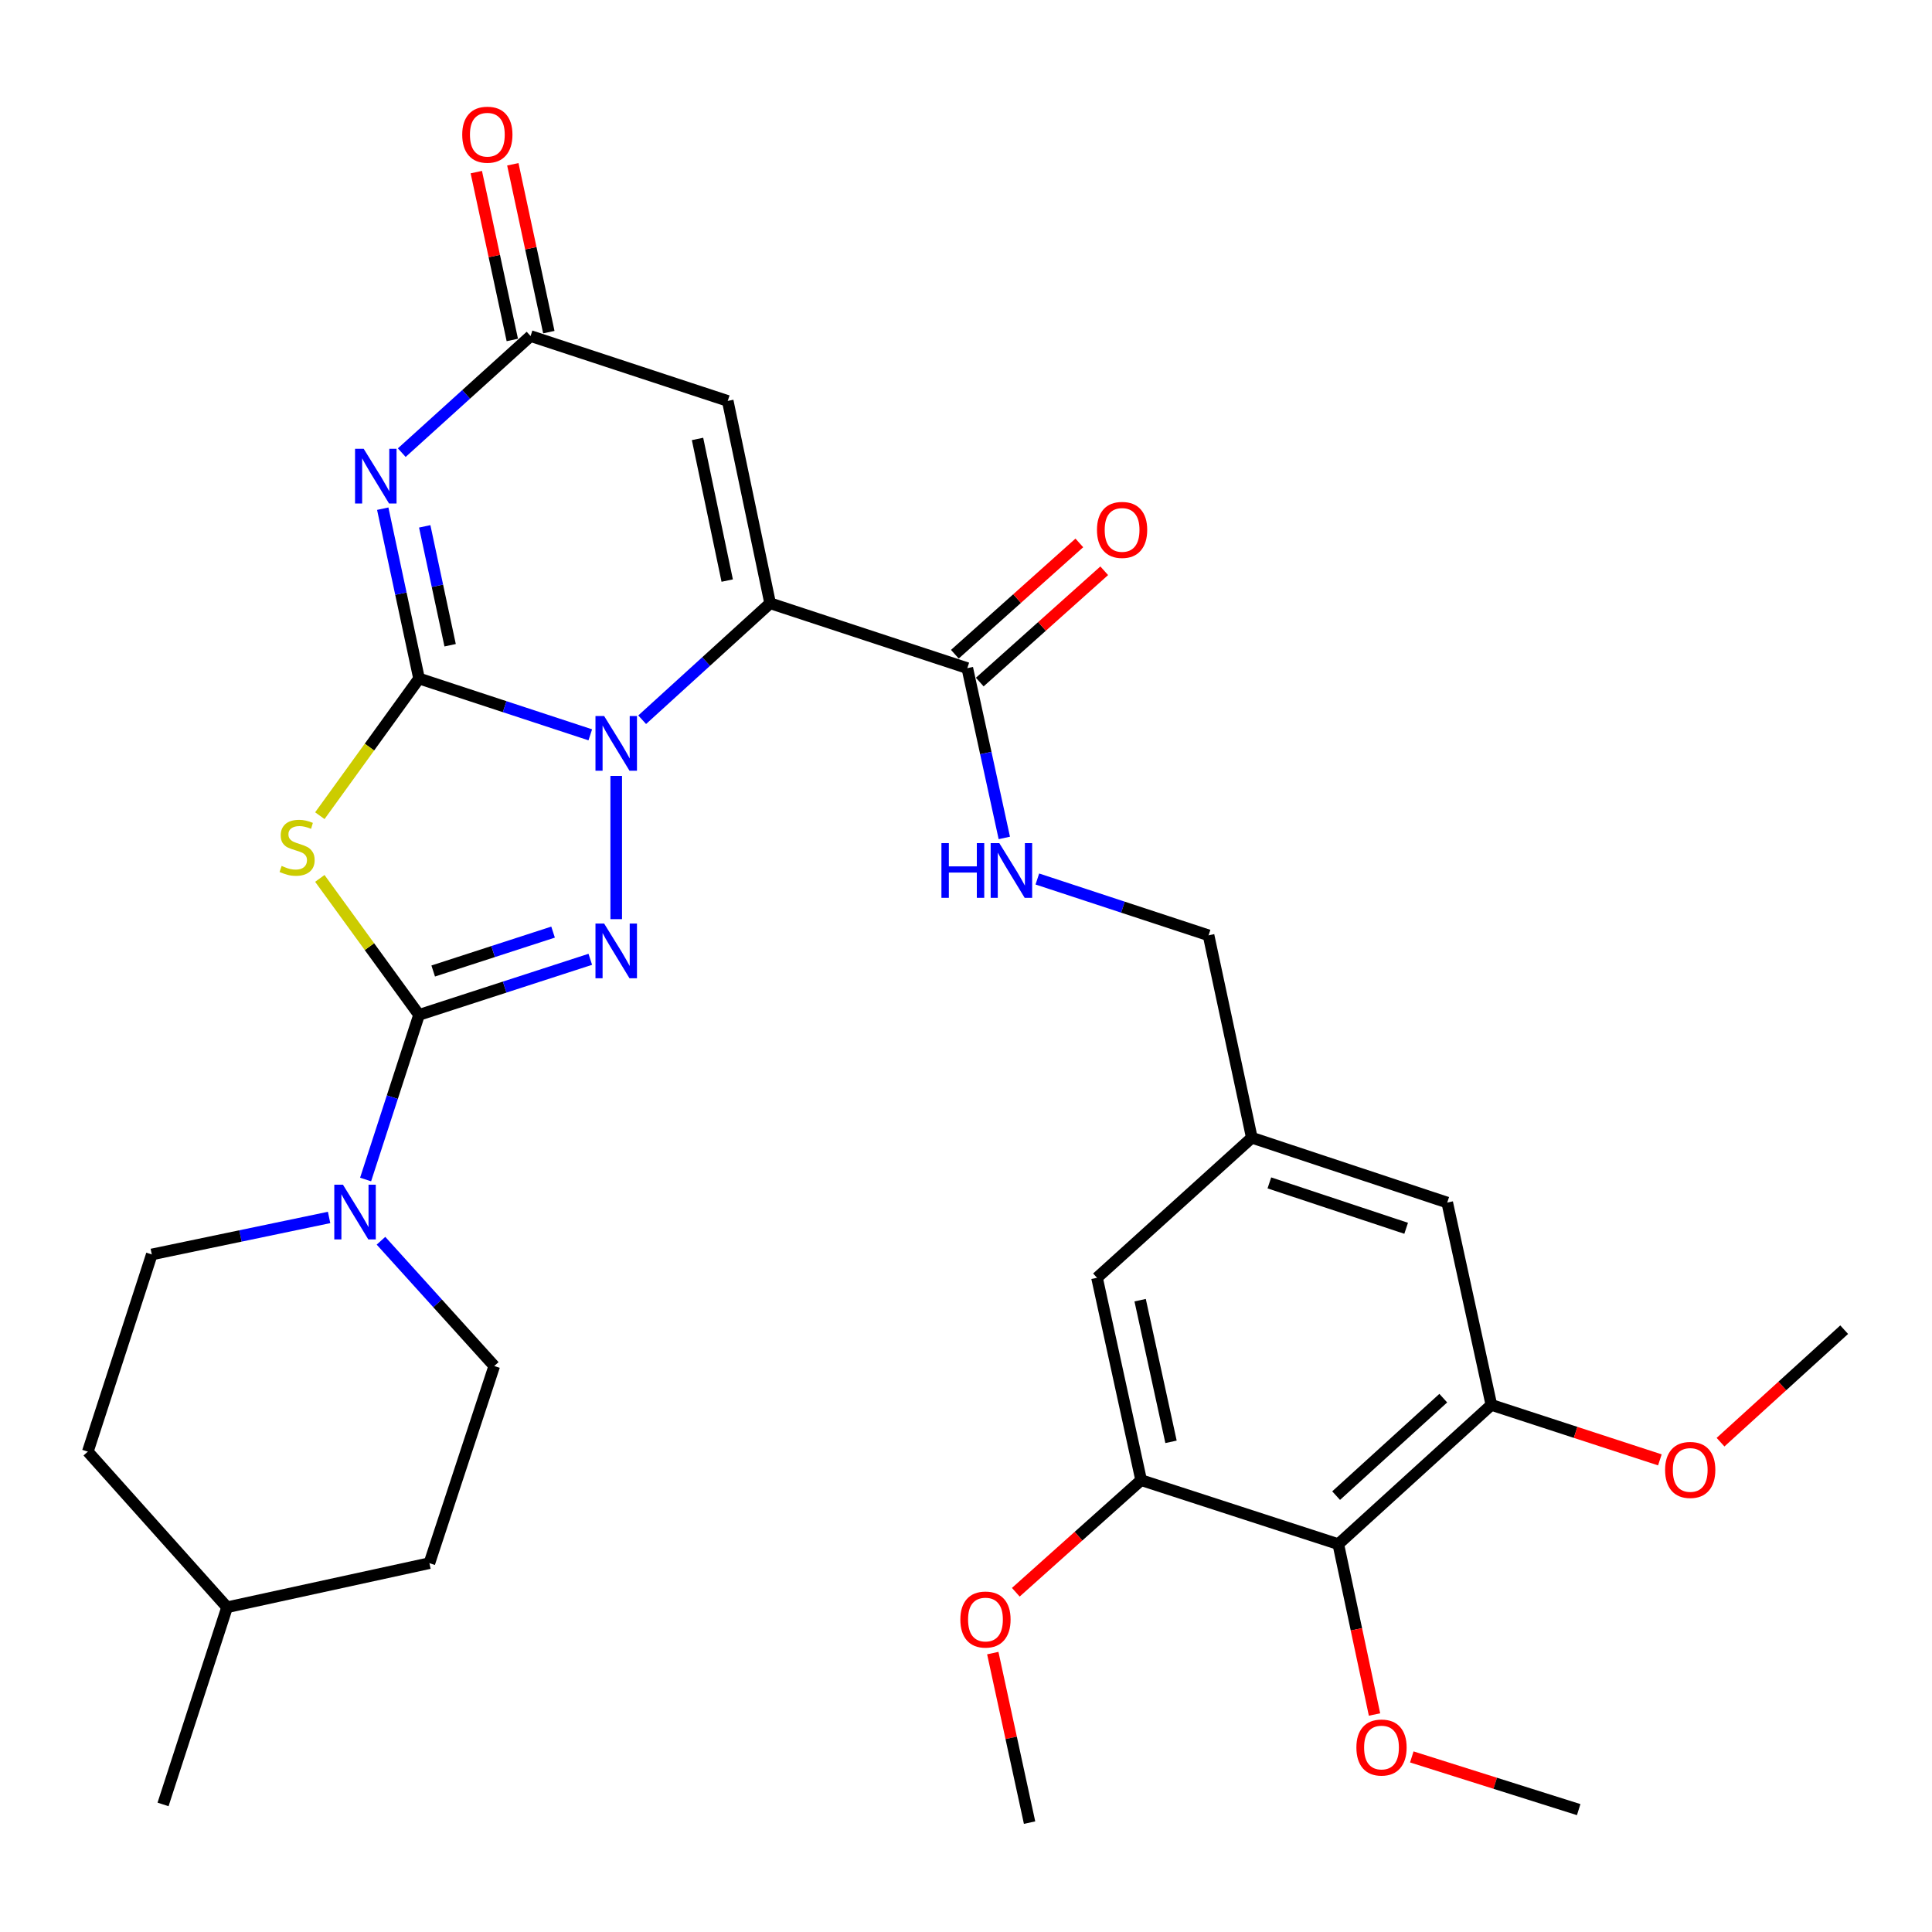 <?xml version='1.0' encoding='iso-8859-1'?>
<svg version='1.1' baseProfile='full'
              xmlns='http://www.w3.org/2000/svg'
                      xmlns:rdkit='http://www.rdkit.org/xml'
                      xmlns:xlink='http://www.w3.org/1999/xlink'
                  xml:space='preserve'
width='1000px' height='1000px' viewBox='0 0 1000 1000'>
<!-- END OF HEADER -->
<rect style='opacity:1.0;fill:#FFFFFF;stroke:none' width='1000' height='1000' x='0' y='0'> </rect>
<path class='bond-0' d='M 216.896,351.202 L 261.213,365.774' style='fill:none;fill-rule:evenodd;stroke:#000000;stroke-width:6px;stroke-linecap:butt;stroke-linejoin:miter;stroke-opacity:1' />
<path class='bond-0' d='M 261.213,365.774 L 305.529,380.345' style='fill:none;fill-rule:evenodd;stroke:#0000FF;stroke-width:6px;stroke-linecap:butt;stroke-linejoin:miter;stroke-opacity:1' />
<path class='bond-4' d='M 216.896,351.202 L 191.223,386.702' style='fill:none;fill-rule:evenodd;stroke:#000000;stroke-width:6px;stroke-linecap:butt;stroke-linejoin:miter;stroke-opacity:1' />
<path class='bond-4' d='M 191.223,386.702 L 165.549,422.202' style='fill:none;fill-rule:evenodd;stroke:#CCCC00;stroke-width:6px;stroke-linecap:butt;stroke-linejoin:miter;stroke-opacity:1' />
<path class='bond-5' d='M 216.896,351.202 L 207.502,307.249' style='fill:none;fill-rule:evenodd;stroke:#000000;stroke-width:6px;stroke-linecap:butt;stroke-linejoin:miter;stroke-opacity:1' />
<path class='bond-5' d='M 207.502,307.249 L 198.108,263.295' style='fill:none;fill-rule:evenodd;stroke:#0000FF;stroke-width:6px;stroke-linecap:butt;stroke-linejoin:miter;stroke-opacity:1' />
<path class='bond-5' d='M 232.986,333.975 L 226.411,303.207' style='fill:none;fill-rule:evenodd;stroke:#000000;stroke-width:6px;stroke-linecap:butt;stroke-linejoin:miter;stroke-opacity:1' />
<path class='bond-5' d='M 226.411,303.207 L 219.835,272.44' style='fill:none;fill-rule:evenodd;stroke:#0000FF;stroke-width:6px;stroke-linecap:butt;stroke-linejoin:miter;stroke-opacity:1' />
<path class='bond-1' d='M 332.388,372.533 L 365.503,342.392' style='fill:none;fill-rule:evenodd;stroke:#0000FF;stroke-width:6px;stroke-linecap:butt;stroke-linejoin:miter;stroke-opacity:1' />
<path class='bond-1' d='M 365.503,342.392 L 398.618,312.252' style='fill:none;fill-rule:evenodd;stroke:#000000;stroke-width:6px;stroke-linecap:butt;stroke-linejoin:miter;stroke-opacity:1' />
<path class='bond-3' d='M 318.955,401.605 L 318.955,475.755' style='fill:none;fill-rule:evenodd;stroke:#0000FF;stroke-width:6px;stroke-linecap:butt;stroke-linejoin:miter;stroke-opacity:1' />
<path class='bond-9' d='M 398.618,312.252 L 500.677,345.831' style='fill:none;fill-rule:evenodd;stroke:#000000;stroke-width:6px;stroke-linecap:butt;stroke-linejoin:miter;stroke-opacity:1' />
<path class='bond-33' d='M 398.618,312.252 L 376.672,207.518' style='fill:none;fill-rule:evenodd;stroke:#000000;stroke-width:6px;stroke-linecap:butt;stroke-linejoin:miter;stroke-opacity:1' />
<path class='bond-33' d='M 376.401,300.507 L 361.039,227.193' style='fill:none;fill-rule:evenodd;stroke:#000000;stroke-width:6px;stroke-linecap:butt;stroke-linejoin:miter;stroke-opacity:1' />
<path class='bond-2' d='M 216.896,525.297 L 191.218,489.978' style='fill:none;fill-rule:evenodd;stroke:#000000;stroke-width:6px;stroke-linecap:butt;stroke-linejoin:miter;stroke-opacity:1' />
<path class='bond-2' d='M 191.218,489.978 L 165.54,454.66' style='fill:none;fill-rule:evenodd;stroke:#CCCC00;stroke-width:6px;stroke-linecap:butt;stroke-linejoin:miter;stroke-opacity:1' />
<path class='bond-8' d='M 216.896,525.297 L 203.065,567.905' style='fill:none;fill-rule:evenodd;stroke:#000000;stroke-width:6px;stroke-linecap:butt;stroke-linejoin:miter;stroke-opacity:1' />
<path class='bond-8' d='M 203.065,567.905 L 189.235,610.513' style='fill:none;fill-rule:evenodd;stroke:#0000FF;stroke-width:6px;stroke-linecap:butt;stroke-linejoin:miter;stroke-opacity:1' />
<path class='bond-32' d='M 216.896,525.297 L 261.214,510.916' style='fill:none;fill-rule:evenodd;stroke:#000000;stroke-width:6px;stroke-linecap:butt;stroke-linejoin:miter;stroke-opacity:1' />
<path class='bond-32' d='M 261.214,510.916 L 305.533,496.535' style='fill:none;fill-rule:evenodd;stroke:#0000FF;stroke-width:6px;stroke-linecap:butt;stroke-linejoin:miter;stroke-opacity:1' />
<path class='bond-32' d='M 224.224,502.591 L 255.247,492.524' style='fill:none;fill-rule:evenodd;stroke:#000000;stroke-width:6px;stroke-linecap:butt;stroke-linejoin:miter;stroke-opacity:1' />
<path class='bond-32' d='M 255.247,492.524 L 286.269,482.458' style='fill:none;fill-rule:evenodd;stroke:#0000FF;stroke-width:6px;stroke-linecap:butt;stroke-linejoin:miter;stroke-opacity:1' />
<path class='bond-7' d='M 207.951,234.29 L 241.287,204.114' style='fill:none;fill-rule:evenodd;stroke:#0000FF;stroke-width:6px;stroke-linecap:butt;stroke-linejoin:miter;stroke-opacity:1' />
<path class='bond-7' d='M 241.287,204.114 L 274.623,173.938' style='fill:none;fill-rule:evenodd;stroke:#000000;stroke-width:6px;stroke-linecap:butt;stroke-linejoin:miter;stroke-opacity:1' />
<path class='bond-6' d='M 376.672,207.518 L 274.623,173.938' style='fill:none;fill-rule:evenodd;stroke:#000000;stroke-width:6px;stroke-linecap:butt;stroke-linejoin:miter;stroke-opacity:1' />
<path class='bond-16' d='M 284.076,171.911 L 274.757,128.472' style='fill:none;fill-rule:evenodd;stroke:#000000;stroke-width:6px;stroke-linecap:butt;stroke-linejoin:miter;stroke-opacity:1' />
<path class='bond-16' d='M 274.757,128.472 L 265.439,85.033' style='fill:none;fill-rule:evenodd;stroke:#FF0000;stroke-width:6px;stroke-linecap:butt;stroke-linejoin:miter;stroke-opacity:1' />
<path class='bond-16' d='M 265.171,175.966 L 255.852,132.528' style='fill:none;fill-rule:evenodd;stroke:#000000;stroke-width:6px;stroke-linecap:butt;stroke-linejoin:miter;stroke-opacity:1' />
<path class='bond-16' d='M 255.852,132.528 L 246.534,89.089' style='fill:none;fill-rule:evenodd;stroke:#FF0000;stroke-width:6px;stroke-linecap:butt;stroke-linejoin:miter;stroke-opacity:1' />
<path class='bond-18' d='M 197.194,642.205 L 226.509,674.628' style='fill:none;fill-rule:evenodd;stroke:#0000FF;stroke-width:6px;stroke-linecap:butt;stroke-linejoin:miter;stroke-opacity:1' />
<path class='bond-18' d='M 226.509,674.628 L 255.825,707.05' style='fill:none;fill-rule:evenodd;stroke:#000000;stroke-width:6px;stroke-linecap:butt;stroke-linejoin:miter;stroke-opacity:1' />
<path class='bond-19' d='M 170.341,630.157 L 124.457,639.729' style='fill:none;fill-rule:evenodd;stroke:#0000FF;stroke-width:6px;stroke-linecap:butt;stroke-linejoin:miter;stroke-opacity:1' />
<path class='bond-19' d='M 124.457,639.729 L 78.572,649.302' style='fill:none;fill-rule:evenodd;stroke:#000000;stroke-width:6px;stroke-linecap:butt;stroke-linejoin:miter;stroke-opacity:1' />
<path class='bond-13' d='M 500.677,345.831 L 510.255,389.773' style='fill:none;fill-rule:evenodd;stroke:#000000;stroke-width:6px;stroke-linecap:butt;stroke-linejoin:miter;stroke-opacity:1' />
<path class='bond-13' d='M 510.255,389.773 L 519.833,433.715' style='fill:none;fill-rule:evenodd;stroke:#0000FF;stroke-width:6px;stroke-linecap:butt;stroke-linejoin:miter;stroke-opacity:1' />
<path class='bond-20' d='M 507.121,353.038 L 539.334,324.232' style='fill:none;fill-rule:evenodd;stroke:#000000;stroke-width:6px;stroke-linecap:butt;stroke-linejoin:miter;stroke-opacity:1' />
<path class='bond-20' d='M 539.334,324.232 L 571.548,295.427' style='fill:none;fill-rule:evenodd;stroke:#FF0000;stroke-width:6px;stroke-linecap:butt;stroke-linejoin:miter;stroke-opacity:1' />
<path class='bond-20' d='M 494.232,338.624 L 526.446,309.819' style='fill:none;fill-rule:evenodd;stroke:#000000;stroke-width:6px;stroke-linecap:butt;stroke-linejoin:miter;stroke-opacity:1' />
<path class='bond-20' d='M 526.446,309.819 L 558.659,281.014' style='fill:none;fill-rule:evenodd;stroke:#FF0000;stroke-width:6px;stroke-linecap:butt;stroke-linejoin:miter;stroke-opacity:1' />
<path class='bond-10' d='M 692.7,799.249 L 771.932,727.17' style='fill:none;fill-rule:evenodd;stroke:#000000;stroke-width:6px;stroke-linecap:butt;stroke-linejoin:miter;stroke-opacity:1' />
<path class='bond-10' d='M 691.573,774.134 L 747.036,723.679' style='fill:none;fill-rule:evenodd;stroke:#000000;stroke-width:6px;stroke-linecap:butt;stroke-linejoin:miter;stroke-opacity:1' />
<path class='bond-22' d='M 692.7,799.249 L 702.074,843.337' style='fill:none;fill-rule:evenodd;stroke:#000000;stroke-width:6px;stroke-linecap:butt;stroke-linejoin:miter;stroke-opacity:1' />
<path class='bond-22' d='M 702.074,843.337 L 711.448,887.425' style='fill:none;fill-rule:evenodd;stroke:#FF0000;stroke-width:6px;stroke-linecap:butt;stroke-linejoin:miter;stroke-opacity:1' />
<path class='bond-35' d='M 692.7,799.249 L 590.651,766.12' style='fill:none;fill-rule:evenodd;stroke:#000000;stroke-width:6px;stroke-linecap:butt;stroke-linejoin:miter;stroke-opacity:1' />
<path class='bond-11' d='M 771.932,727.17 L 749.084,622.447' style='fill:none;fill-rule:evenodd;stroke:#000000;stroke-width:6px;stroke-linecap:butt;stroke-linejoin:miter;stroke-opacity:1' />
<path class='bond-24' d='M 771.932,727.17 L 815.538,741.398' style='fill:none;fill-rule:evenodd;stroke:#000000;stroke-width:6px;stroke-linecap:butt;stroke-linejoin:miter;stroke-opacity:1' />
<path class='bond-24' d='M 815.538,741.398 L 859.145,755.625' style='fill:none;fill-rule:evenodd;stroke:#FF0000;stroke-width:6px;stroke-linecap:butt;stroke-linejoin:miter;stroke-opacity:1' />
<path class='bond-12' d='M 590.651,766.12 L 567.814,661.376' style='fill:none;fill-rule:evenodd;stroke:#000000;stroke-width:6px;stroke-linecap:butt;stroke-linejoin:miter;stroke-opacity:1' />
<path class='bond-12' d='M 606.117,746.29 L 590.131,672.969' style='fill:none;fill-rule:evenodd;stroke:#000000;stroke-width:6px;stroke-linecap:butt;stroke-linejoin:miter;stroke-opacity:1' />
<path class='bond-23' d='M 590.651,766.12 L 558.215,795.132' style='fill:none;fill-rule:evenodd;stroke:#000000;stroke-width:6px;stroke-linecap:butt;stroke-linejoin:miter;stroke-opacity:1' />
<path class='bond-23' d='M 558.215,795.132 L 525.779,824.144' style='fill:none;fill-rule:evenodd;stroke:#FF0000;stroke-width:6px;stroke-linecap:butt;stroke-linejoin:miter;stroke-opacity:1' />
<path class='bond-21' d='M 536.929,454.971 L 581.24,469.547' style='fill:none;fill-rule:evenodd;stroke:#0000FF;stroke-width:6px;stroke-linecap:butt;stroke-linejoin:miter;stroke-opacity:1' />
<path class='bond-21' d='M 581.24,469.547 L 625.552,484.123' style='fill:none;fill-rule:evenodd;stroke:#000000;stroke-width:6px;stroke-linecap:butt;stroke-linejoin:miter;stroke-opacity:1' />
<path class='bond-14' d='M 567.814,661.376 L 647.938,588.878' style='fill:none;fill-rule:evenodd;stroke:#000000;stroke-width:6px;stroke-linecap:butt;stroke-linejoin:miter;stroke-opacity:1' />
<path class='bond-15' d='M 749.084,622.447 L 647.938,588.878' style='fill:none;fill-rule:evenodd;stroke:#000000;stroke-width:6px;stroke-linecap:butt;stroke-linejoin:miter;stroke-opacity:1' />
<path class='bond-15' d='M 727.822,635.763 L 657.02,612.265' style='fill:none;fill-rule:evenodd;stroke:#000000;stroke-width:6px;stroke-linecap:butt;stroke-linejoin:miter;stroke-opacity:1' />
<path class='bond-17' d='M 647.938,588.878 L 625.552,484.123' style='fill:none;fill-rule:evenodd;stroke:#000000;stroke-width:6px;stroke-linecap:butt;stroke-linejoin:miter;stroke-opacity:1' />
<path class='bond-26' d='M 255.825,707.05 L 222.256,809.088' style='fill:none;fill-rule:evenodd;stroke:#000000;stroke-width:6px;stroke-linecap:butt;stroke-linejoin:miter;stroke-opacity:1' />
<path class='bond-25' d='M 78.572,649.302 L 45.455,751.361' style='fill:none;fill-rule:evenodd;stroke:#000000;stroke-width:6px;stroke-linecap:butt;stroke-linejoin:miter;stroke-opacity:1' />
<path class='bond-28' d='M 730.74,909.383 L 773.932,923.022' style='fill:none;fill-rule:evenodd;stroke:#FF0000;stroke-width:6px;stroke-linecap:butt;stroke-linejoin:miter;stroke-opacity:1' />
<path class='bond-28' d='M 773.932,923.022 L 817.124,936.66' style='fill:none;fill-rule:evenodd;stroke:#000000;stroke-width:6px;stroke-linecap:butt;stroke-linejoin:miter;stroke-opacity:1' />
<path class='bond-29' d='M 513.863,855.639 L 523.383,899.512' style='fill:none;fill-rule:evenodd;stroke:#FF0000;stroke-width:6px;stroke-linecap:butt;stroke-linejoin:miter;stroke-opacity:1' />
<path class='bond-29' d='M 523.383,899.512 L 532.903,943.384' style='fill:none;fill-rule:evenodd;stroke:#000000;stroke-width:6px;stroke-linecap:butt;stroke-linejoin:miter;stroke-opacity:1' />
<path class='bond-30' d='M 890.545,746.471 L 922.545,717.356' style='fill:none;fill-rule:evenodd;stroke:#FF0000;stroke-width:6px;stroke-linecap:butt;stroke-linejoin:miter;stroke-opacity:1' />
<path class='bond-30' d='M 922.545,717.356 L 954.545,688.241' style='fill:none;fill-rule:evenodd;stroke:#000000;stroke-width:6px;stroke-linecap:butt;stroke-linejoin:miter;stroke-opacity:1' />
<path class='bond-27' d='M 45.455,751.361 L 117.533,831.915' style='fill:none;fill-rule:evenodd;stroke:#000000;stroke-width:6px;stroke-linecap:butt;stroke-linejoin:miter;stroke-opacity:1' />
<path class='bond-34' d='M 222.256,809.088 L 117.533,831.915' style='fill:none;fill-rule:evenodd;stroke:#000000;stroke-width:6px;stroke-linecap:butt;stroke-linejoin:miter;stroke-opacity:1' />
<path class='bond-31' d='M 117.533,831.915 L 84.394,933.974' style='fill:none;fill-rule:evenodd;stroke:#000000;stroke-width:6px;stroke-linecap:butt;stroke-linejoin:miter;stroke-opacity:1' />
<path  class='atom-1' d='M 312.695 370.6
L 321.975 385.6
Q 322.895 387.08, 324.375 389.76
Q 325.855 392.44, 325.935 392.6
L 325.935 370.6
L 329.695 370.6
L 329.695 398.92
L 325.815 398.92
L 315.855 382.52
Q 314.695 380.6, 313.455 378.4
Q 312.255 376.2, 311.895 375.52
L 311.895 398.92
L 308.215 398.92
L 308.215 370.6
L 312.695 370.6
' fill='#0000FF'/>
<path  class='atom-4' d='M 312.695 478.019
L 321.975 493.019
Q 322.895 494.499, 324.375 497.179
Q 325.855 499.859, 325.935 500.019
L 325.935 478.019
L 329.695 478.019
L 329.695 506.339
L 325.815 506.339
L 315.855 489.939
Q 314.695 488.019, 313.455 485.819
Q 312.255 483.619, 311.895 482.939
L 311.895 506.339
L 308.215 506.339
L 308.215 478.019
L 312.695 478.019
' fill='#0000FF'/>
<path  class='atom-5' d='M 145.776 448.2
Q 146.096 448.32, 147.416 448.88
Q 148.736 449.44, 150.176 449.8
Q 151.656 450.12, 153.096 450.12
Q 155.776 450.12, 157.336 448.84
Q 158.896 447.52, 158.896 445.24
Q 158.896 443.68, 158.096 442.72
Q 157.336 441.76, 156.136 441.24
Q 154.936 440.72, 152.936 440.12
Q 150.416 439.36, 148.896 438.64
Q 147.416 437.92, 146.336 436.4
Q 145.296 434.88, 145.296 432.32
Q 145.296 428.76, 147.696 426.56
Q 150.136 424.36, 154.936 424.36
Q 158.216 424.36, 161.936 425.92
L 161.016 429
Q 157.616 427.6, 155.056 427.6
Q 152.296 427.6, 150.776 428.76
Q 149.256 429.88, 149.296 431.84
Q 149.296 433.36, 150.056 434.28
Q 150.856 435.2, 151.976 435.72
Q 153.136 436.24, 155.056 436.84
Q 157.616 437.64, 159.136 438.44
Q 160.656 439.24, 161.736 440.88
Q 162.856 442.48, 162.856 445.24
Q 162.856 449.16, 160.216 451.28
Q 157.616 453.36, 153.256 453.36
Q 150.736 453.36, 148.816 452.8
Q 146.936 452.28, 144.696 451.36
L 145.776 448.2
' fill='#CCCC00'/>
<path  class='atom-6' d='M 188.25 232.297
L 197.53 247.297
Q 198.45 248.777, 199.93 251.457
Q 201.41 254.137, 201.49 254.297
L 201.49 232.297
L 205.25 232.297
L 205.25 260.617
L 201.37 260.617
L 191.41 244.217
Q 190.25 242.297, 189.01 240.097
Q 187.81 237.897, 187.45 237.217
L 187.45 260.617
L 183.77 260.617
L 183.77 232.297
L 188.25 232.297
' fill='#0000FF'/>
<path  class='atom-9' d='M 177.508 613.196
L 186.788 628.196
Q 187.708 629.676, 189.188 632.356
Q 190.668 635.036, 190.748 635.196
L 190.748 613.196
L 194.508 613.196
L 194.508 641.516
L 190.628 641.516
L 180.668 625.116
Q 179.508 623.196, 178.268 620.996
Q 177.068 618.796, 176.708 618.116
L 176.708 641.516
L 173.028 641.516
L 173.028 613.196
L 177.508 613.196
' fill='#0000FF'/>
<path  class='atom-14' d='M 487.283 436.394
L 491.123 436.394
L 491.123 448.434
L 505.603 448.434
L 505.603 436.394
L 509.443 436.394
L 509.443 464.714
L 505.603 464.714
L 505.603 451.634
L 491.123 451.634
L 491.123 464.714
L 487.283 464.714
L 487.283 436.394
' fill='#0000FF'/>
<path  class='atom-14' d='M 517.243 436.394
L 526.523 451.394
Q 527.443 452.874, 528.923 455.554
Q 530.403 458.234, 530.483 458.394
L 530.483 436.394
L 534.243 436.394
L 534.243 464.714
L 530.363 464.714
L 520.403 448.314
Q 519.243 446.394, 518.003 444.194
Q 516.803 441.994, 516.443 441.314
L 516.443 464.714
L 512.763 464.714
L 512.763 436.394
L 517.243 436.394
' fill='#0000FF'/>
<path  class='atom-17' d='M 239.248 69.714
Q 239.248 62.914, 242.608 59.114
Q 245.968 55.314, 252.248 55.314
Q 258.528 55.314, 261.888 59.114
Q 265.248 62.914, 265.248 69.714
Q 265.248 76.594, 261.848 80.514
Q 258.448 84.394, 252.248 84.394
Q 246.008 84.394, 242.608 80.514
Q 239.248 76.634, 239.248 69.714
M 252.248 81.194
Q 256.568 81.194, 258.888 78.314
Q 261.248 75.394, 261.248 69.714
Q 261.248 64.154, 258.888 61.354
Q 256.568 58.514, 252.248 58.514
Q 247.928 58.514, 245.568 61.314
Q 243.248 64.114, 243.248 69.714
Q 243.248 75.434, 245.568 78.314
Q 247.928 81.194, 252.248 81.194
' fill='#FF0000'/>
<path  class='atom-21' d='M 567.79 274.273
Q 567.79 267.473, 571.15 263.673
Q 574.51 259.873, 580.79 259.873
Q 587.07 259.873, 590.43 263.673
Q 593.79 267.473, 593.79 274.273
Q 593.79 281.153, 590.39 285.073
Q 586.99 288.953, 580.79 288.953
Q 574.55 288.953, 571.15 285.073
Q 567.79 281.193, 567.79 274.273
M 580.79 285.753
Q 585.11 285.753, 587.43 282.873
Q 589.79 279.953, 589.79 274.273
Q 589.79 268.713, 587.43 265.913
Q 585.11 263.073, 580.79 263.073
Q 576.47 263.073, 574.11 265.873
Q 571.79 268.673, 571.79 274.273
Q 571.79 279.993, 574.11 282.873
Q 576.47 285.753, 580.79 285.753
' fill='#FF0000'/>
<path  class='atom-23' d='M 702.065 904.514
Q 702.065 897.714, 705.425 893.914
Q 708.785 890.114, 715.065 890.114
Q 721.345 890.114, 724.705 893.914
Q 728.065 897.714, 728.065 904.514
Q 728.065 911.394, 724.665 915.314
Q 721.265 919.194, 715.065 919.194
Q 708.825 919.194, 705.425 915.314
Q 702.065 911.434, 702.065 904.514
M 715.065 915.994
Q 719.385 915.994, 721.705 913.114
Q 724.065 910.194, 724.065 904.514
Q 724.065 898.954, 721.705 896.154
Q 719.385 893.314, 715.065 893.314
Q 710.745 893.314, 708.385 896.114
Q 706.065 898.914, 706.065 904.514
Q 706.065 910.234, 708.385 913.114
Q 710.745 915.994, 715.065 915.994
' fill='#FF0000'/>
<path  class='atom-24' d='M 497.076 838.268
Q 497.076 831.468, 500.436 827.668
Q 503.796 823.868, 510.076 823.868
Q 516.356 823.868, 519.716 827.668
Q 523.076 831.468, 523.076 838.268
Q 523.076 845.148, 519.676 849.068
Q 516.276 852.948, 510.076 852.948
Q 503.836 852.948, 500.436 849.068
Q 497.076 845.188, 497.076 838.268
M 510.076 849.748
Q 514.396 849.748, 516.716 846.868
Q 519.076 843.948, 519.076 838.268
Q 519.076 832.708, 516.716 829.908
Q 514.396 827.068, 510.076 827.068
Q 505.756 827.068, 503.396 829.868
Q 501.076 832.668, 501.076 838.268
Q 501.076 843.988, 503.396 846.868
Q 505.756 849.748, 510.076 849.748
' fill='#FF0000'/>
<path  class='atom-25' d='M 861.851 760.829
Q 861.851 754.029, 865.211 750.229
Q 868.571 746.429, 874.851 746.429
Q 881.131 746.429, 884.491 750.229
Q 887.851 754.029, 887.851 760.829
Q 887.851 767.709, 884.451 771.629
Q 881.051 775.509, 874.851 775.509
Q 868.611 775.509, 865.211 771.629
Q 861.851 767.749, 861.851 760.829
M 874.851 772.309
Q 879.171 772.309, 881.491 769.429
Q 883.851 766.509, 883.851 760.829
Q 883.851 755.269, 881.491 752.469
Q 879.171 749.629, 874.851 749.629
Q 870.531 749.629, 868.171 752.429
Q 865.851 755.229, 865.851 760.829
Q 865.851 766.549, 868.171 769.429
Q 870.531 772.309, 874.851 772.309
' fill='#FF0000'/>
</svg>
